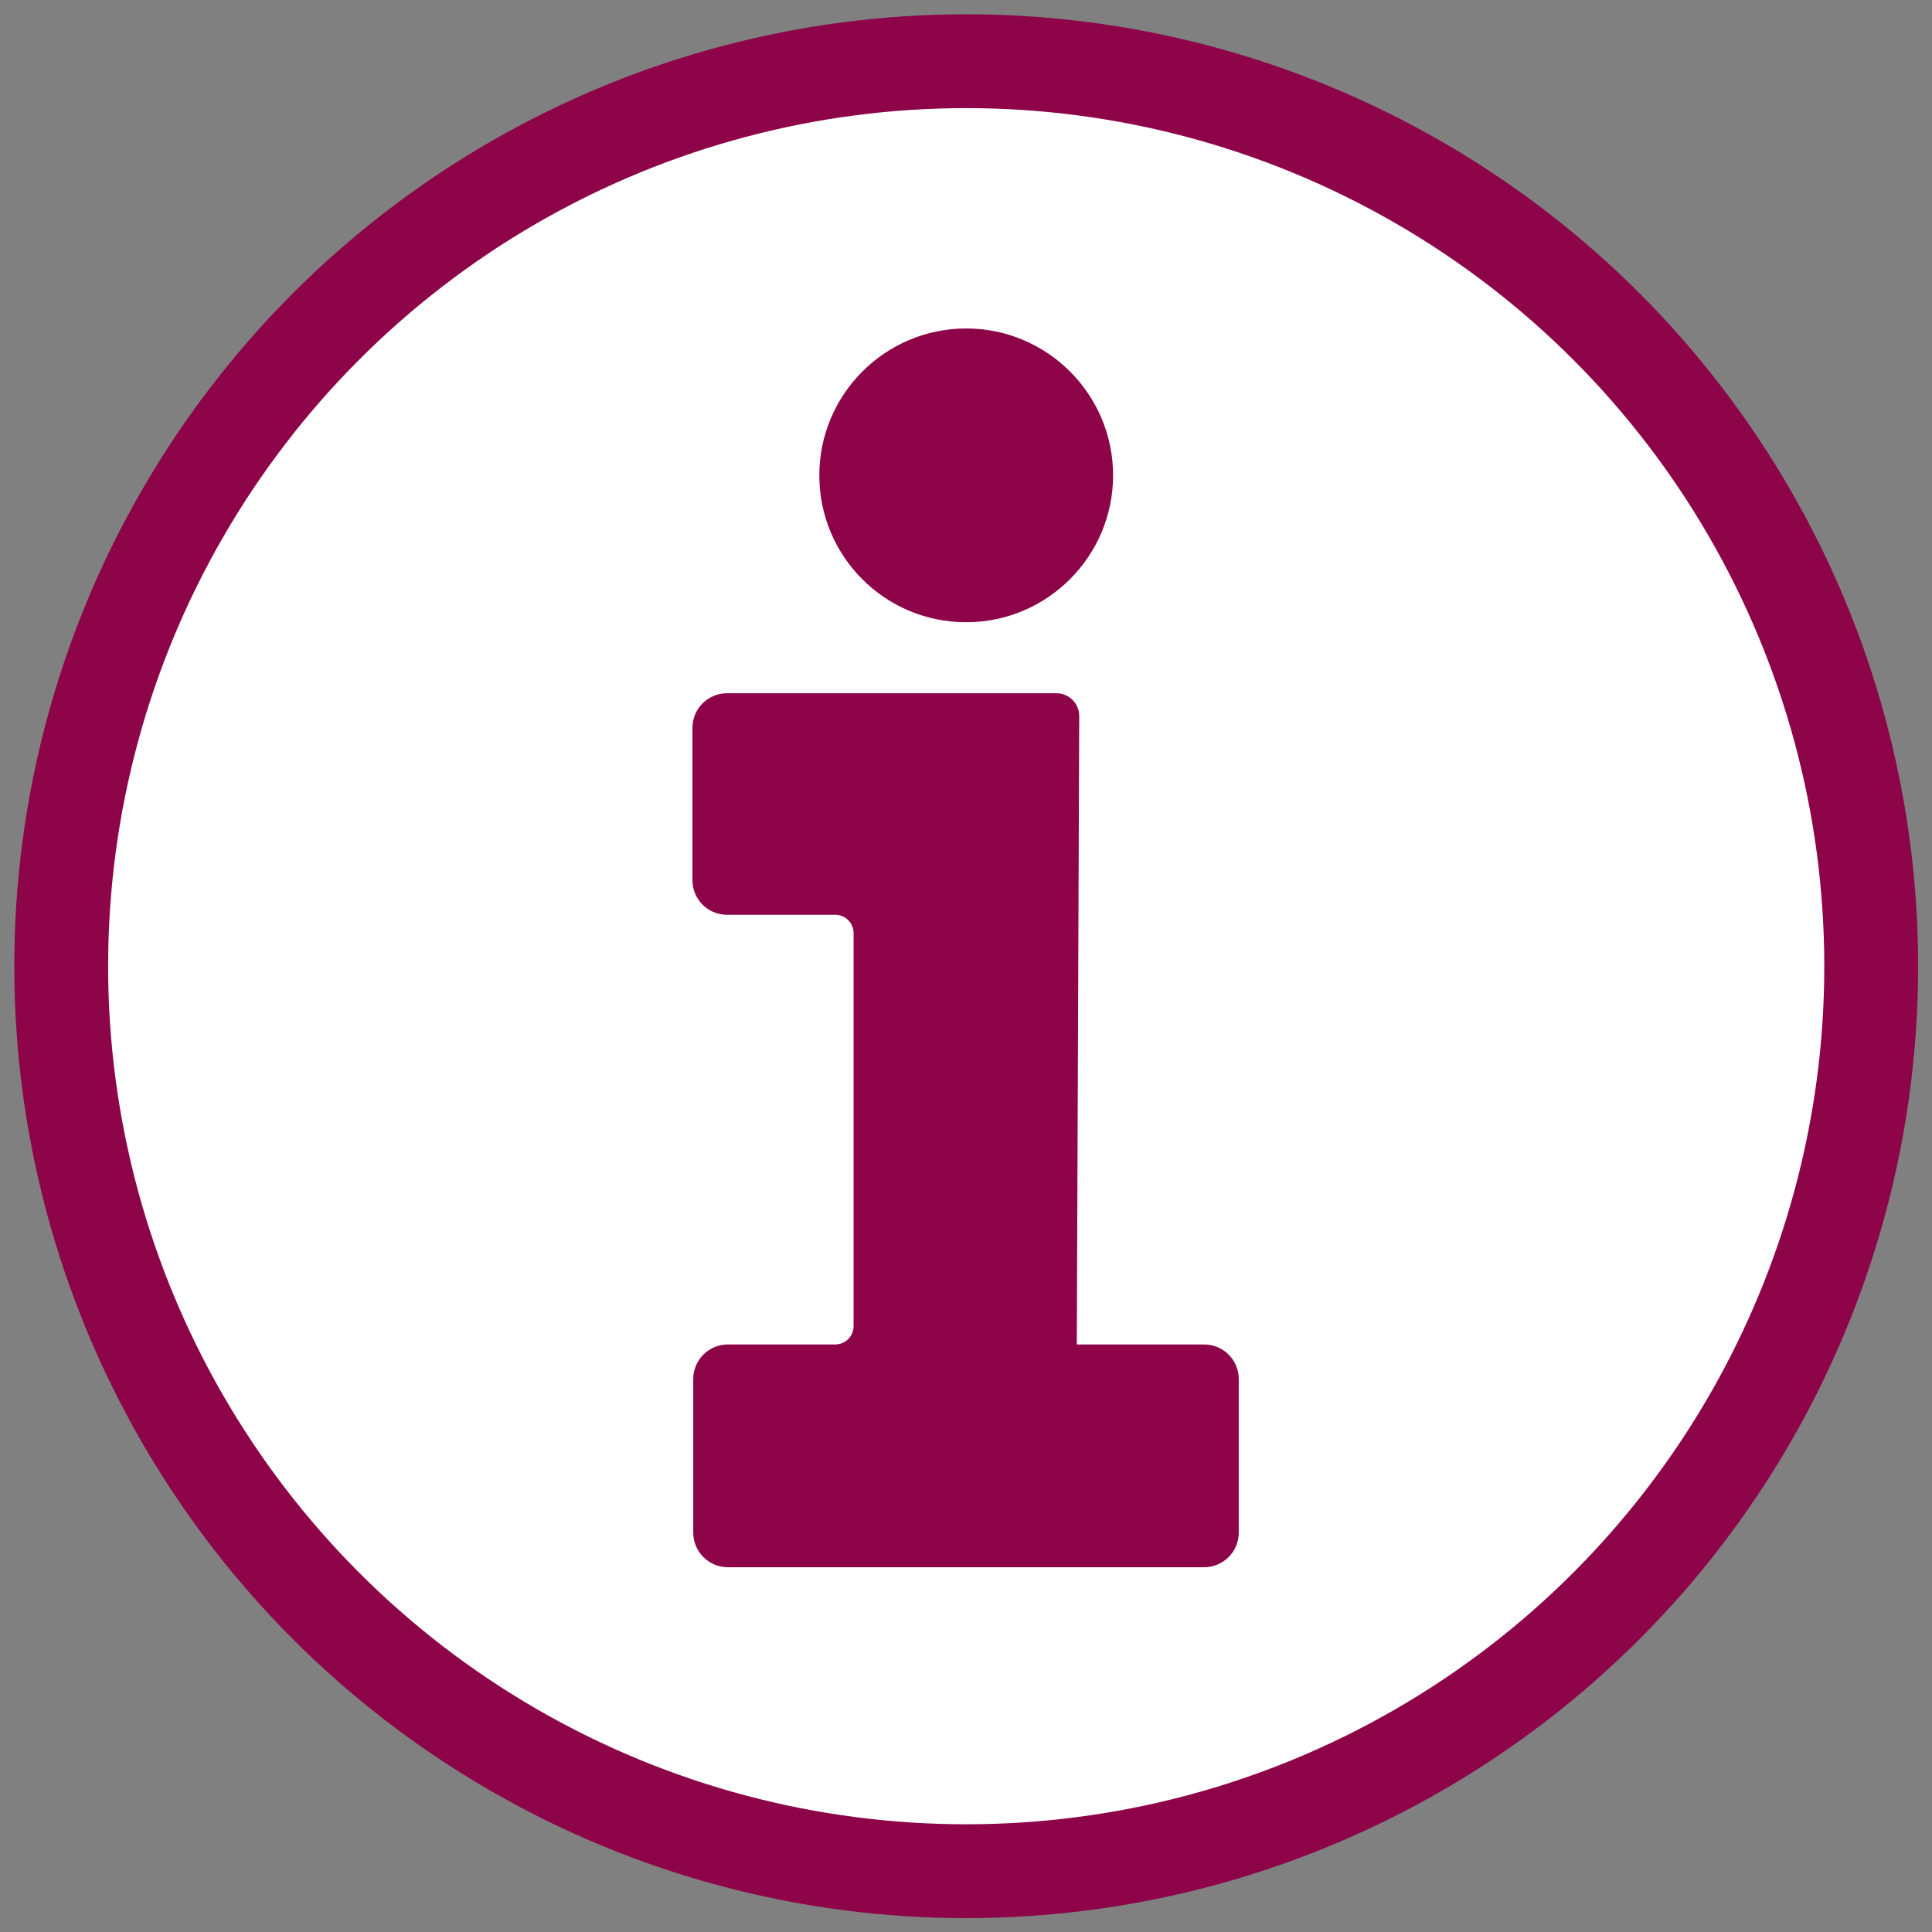 <?xml version="1.0" encoding="utf-8"?>
<!-- Generator: $$$/GeneralStr/196=Adobe Illustrator 27.6.0, SVG Export Plug-In . SVG Version: 6.00 Build 0)  -->
<svg version="1.1" id="Ebene_2_00000025433429818927022600000006734001721848711340_"
	 xmlns="http://www.w3.org/2000/svg" xmlns:xlink="http://www.w3.org/1999/xlink" x="0px" y="0px" viewBox="0 0 473.5 473.5"
	 style="enable-background:new 0 0 473.5 473.5;" xml:space="preserve">
<rect x="0" y="0" width="473.5" height="473.5" fill="#808080" stroke="none"/>
<g id="a">
	<circle style="fill:#FFFFFF;stroke:#8D0449;stroke-width:23;stroke-miterlimit:10;" cx="236.8" cy="236.8" r="221.8"/>
	<path style="fill:#8D0449;stroke:#8D0449;stroke-width:2;stroke-miterlimit:10;" d="M236.8,151.5c19.3,0,35-15.7,35-35
		s-15.7-35-35-35s-35,15.7-35,35S217.4,151.5,236.8,151.5L236.8,151.5z"/>
	<path style="fill:#8D0449;stroke:#8D0449;stroke-width:4;stroke-miterlimit:10;" d="M261.9,331.3l0.6-155.8c0-2-1.6-3.6-3.6-3.6
		h-80.7c-3.6,0-6.5,2.9-6.5,6.5v37.3c0,3.6,2.9,6.5,6.5,6.5h26.5c3.6,0,6.5,2.9,6.5,6.5V325c0,3.6-2.9,6.5-6.5,6.5h-26.3
		c-3.6,0-6.5,2.9-6.5,6.5v37.6c0,3.6,2.9,6.5,6.5,6.5h116.7c3.6,0,6.5-2.9,6.5-6.5V338c0-3.6-2.9-6.5-6.5-6.5h-33.2V331.3
		L261.9,331.3z"/>
</g>
</svg>
